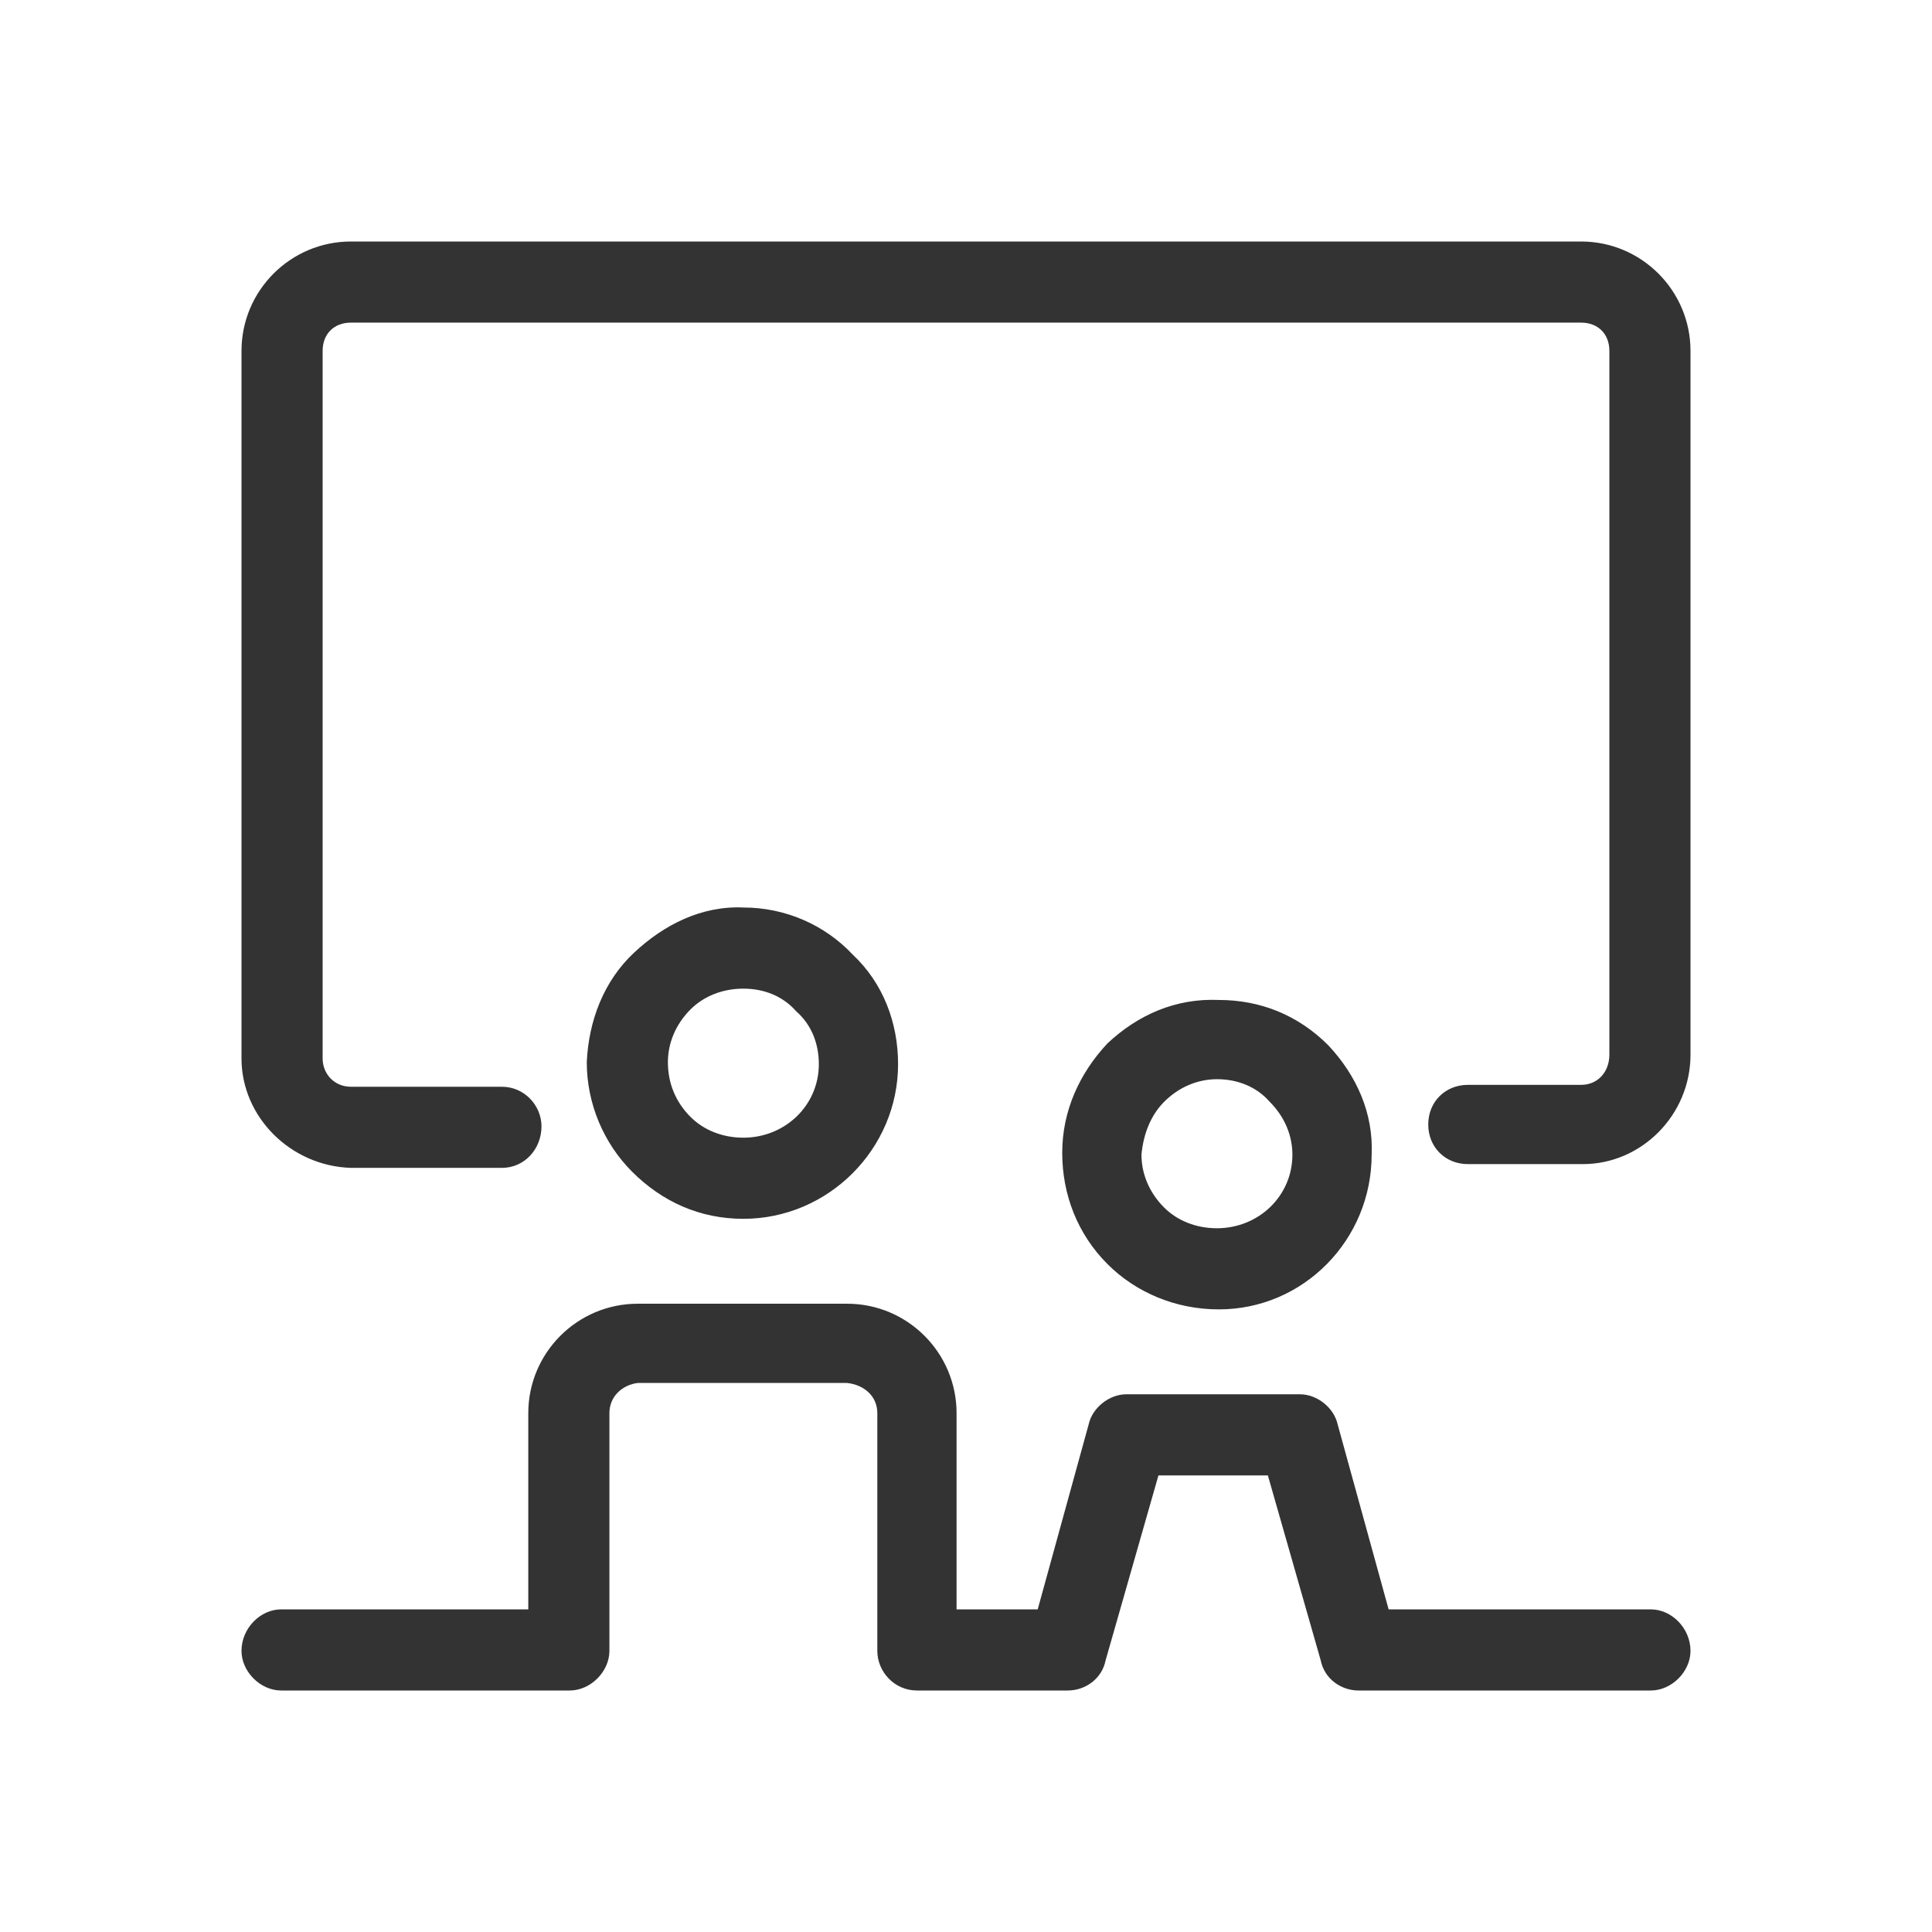 <svg width="1024" height="1024" viewBox="0 0 1024 1024" fill="none" xmlns="http://www.w3.org/2000/svg">
<path d="M266 619C278 619 287 609 287 597C287 586 278 576 266 576H186C177 576 171 569 171 561V186C171 177 177 171 186 171H838C847 171 853 177 853 186V559C853 568 847 575 838 575H778C766 575 757 584 757 596C757 608 766 617 778 617H839C870 617 896 591 896 559V186C896 154 870 128 838 128H186C154 128 128 154 128 186V561C128 592 154 618 186 619H266ZM394 646C439 646 476 609 476 564C476 542 468 521 452 506C437 490 416 481 394 481C372 480 352 490 336 505C320 520 312 541 311 563C311 585 320 606 335 621C351 637 371 646 394 646ZM394 524C405 524 415 528 422 536C430 543 434 553 434 564C434 586 416 603 394 603C383 603 373 599 366 592C358 584 354 574 354 563C354 553 358 543 366 535C373 528 383 524 394 524ZM646 694C691 694 727 657 727 612C728 590 719 570 704 554C688 538 668 530 646 530C623 529 603 538 587 553C572 569 563 589 563 611C563 633 571 654 587 670C602 685 623 694 646 694ZM645 572C656 572 666 576 673 584C681 592 685 602 685 612C685 634 667 651 645 651C634 651 624 647 617 640C609 632 605 622 605 612C606 601 610 591 617 584C625 576 635 572 645 572ZM875 896C886 896 896 886 896 875C896 863 886 853 875 853H736L709 755C707 746 698 739 689 739H597C588 739 579 746 577 755L550 853H507V749C507 717 481 691 449 691H338C306 691 280 717 280 749V853H149C138 853 128 863 128 875C128 886 138 896 149 896H302C313 896 323 886 323 875V749C323 740 330 734 338 733H449C458 734 465 740 465 749V875C465 886 474 896 486 896H566C575 896 584 890 586 880L614 782H672L700 880C702 890 711 896 720 896H875Z" fill="#333333"/>
</svg>
